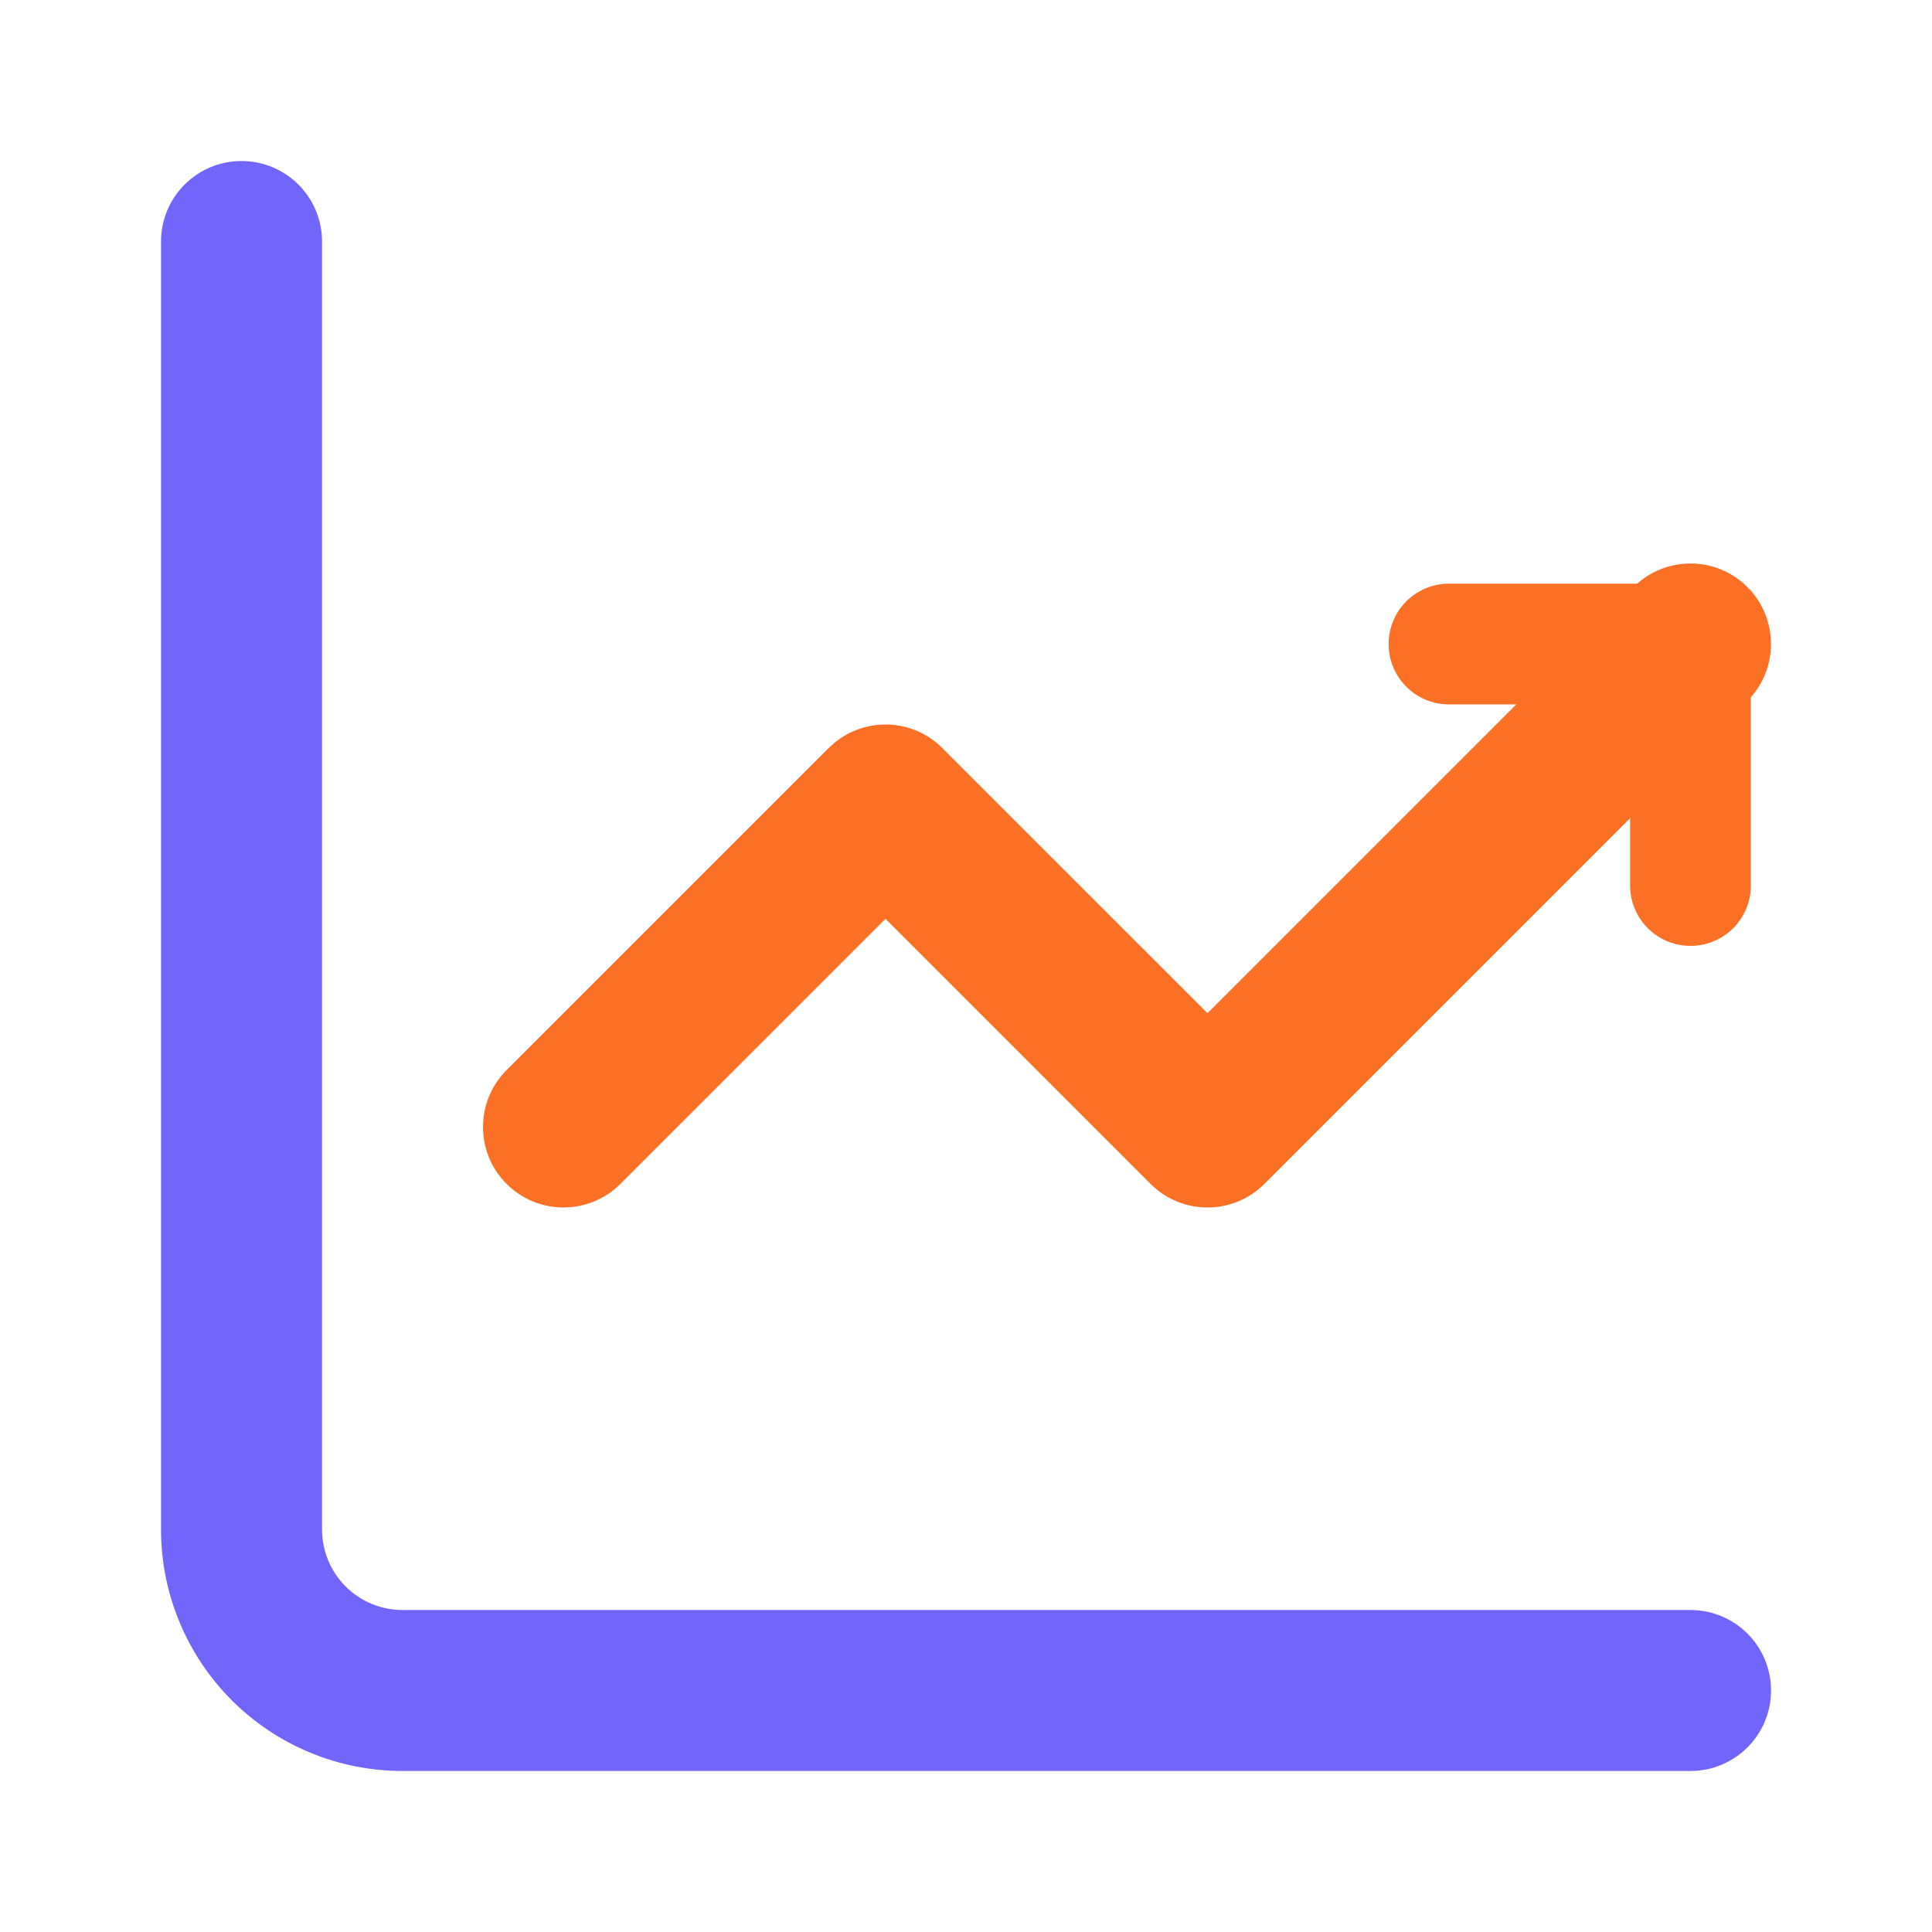 <svg width="32" height="32" viewBox="0 0 32 32" fill="none" xmlns="http://www.w3.org/2000/svg">
<path d="M2.667 25.333V4C2.667 3.264 3.264 2.667 4 2.667C4.737 2.667 5.334 3.264 5.334 4V25.333C5.334 25.687 5.474 26.026 5.724 26.276C5.974 26.526 6.313 26.667 6.667 26.667H28C28.737 26.667 29.334 27.264 29.334 28C29.334 28.736 28.737 29.333 28 29.333H6.667C5.606 29.333 4.589 28.912 3.839 28.162C3.089 27.411 2.667 26.394 2.667 25.333Z" fill="#7265FB"/>
<path d="M27.057 9.724C27.578 9.203 28.422 9.203 28.943 9.724C29.463 10.245 29.463 11.089 28.943 11.609L20.943 19.609C20.422 20.13 19.578 20.13 19.057 19.609L14.667 15.219L10.276 19.609C9.755 20.13 8.911 20.13 8.391 19.609C7.87 19.089 7.87 18.245 8.391 17.724L13.724 12.391L13.825 12.3C14.349 11.872 15.121 11.902 15.609 12.391L20 16.781L27.057 9.724Z" fill="#FB7025"/>
<path d="M24 10.667H28V14.667" stroke="#FB7025" stroke-width="2" stroke-linecap="round" stroke-linejoin="round"/>
</svg>
